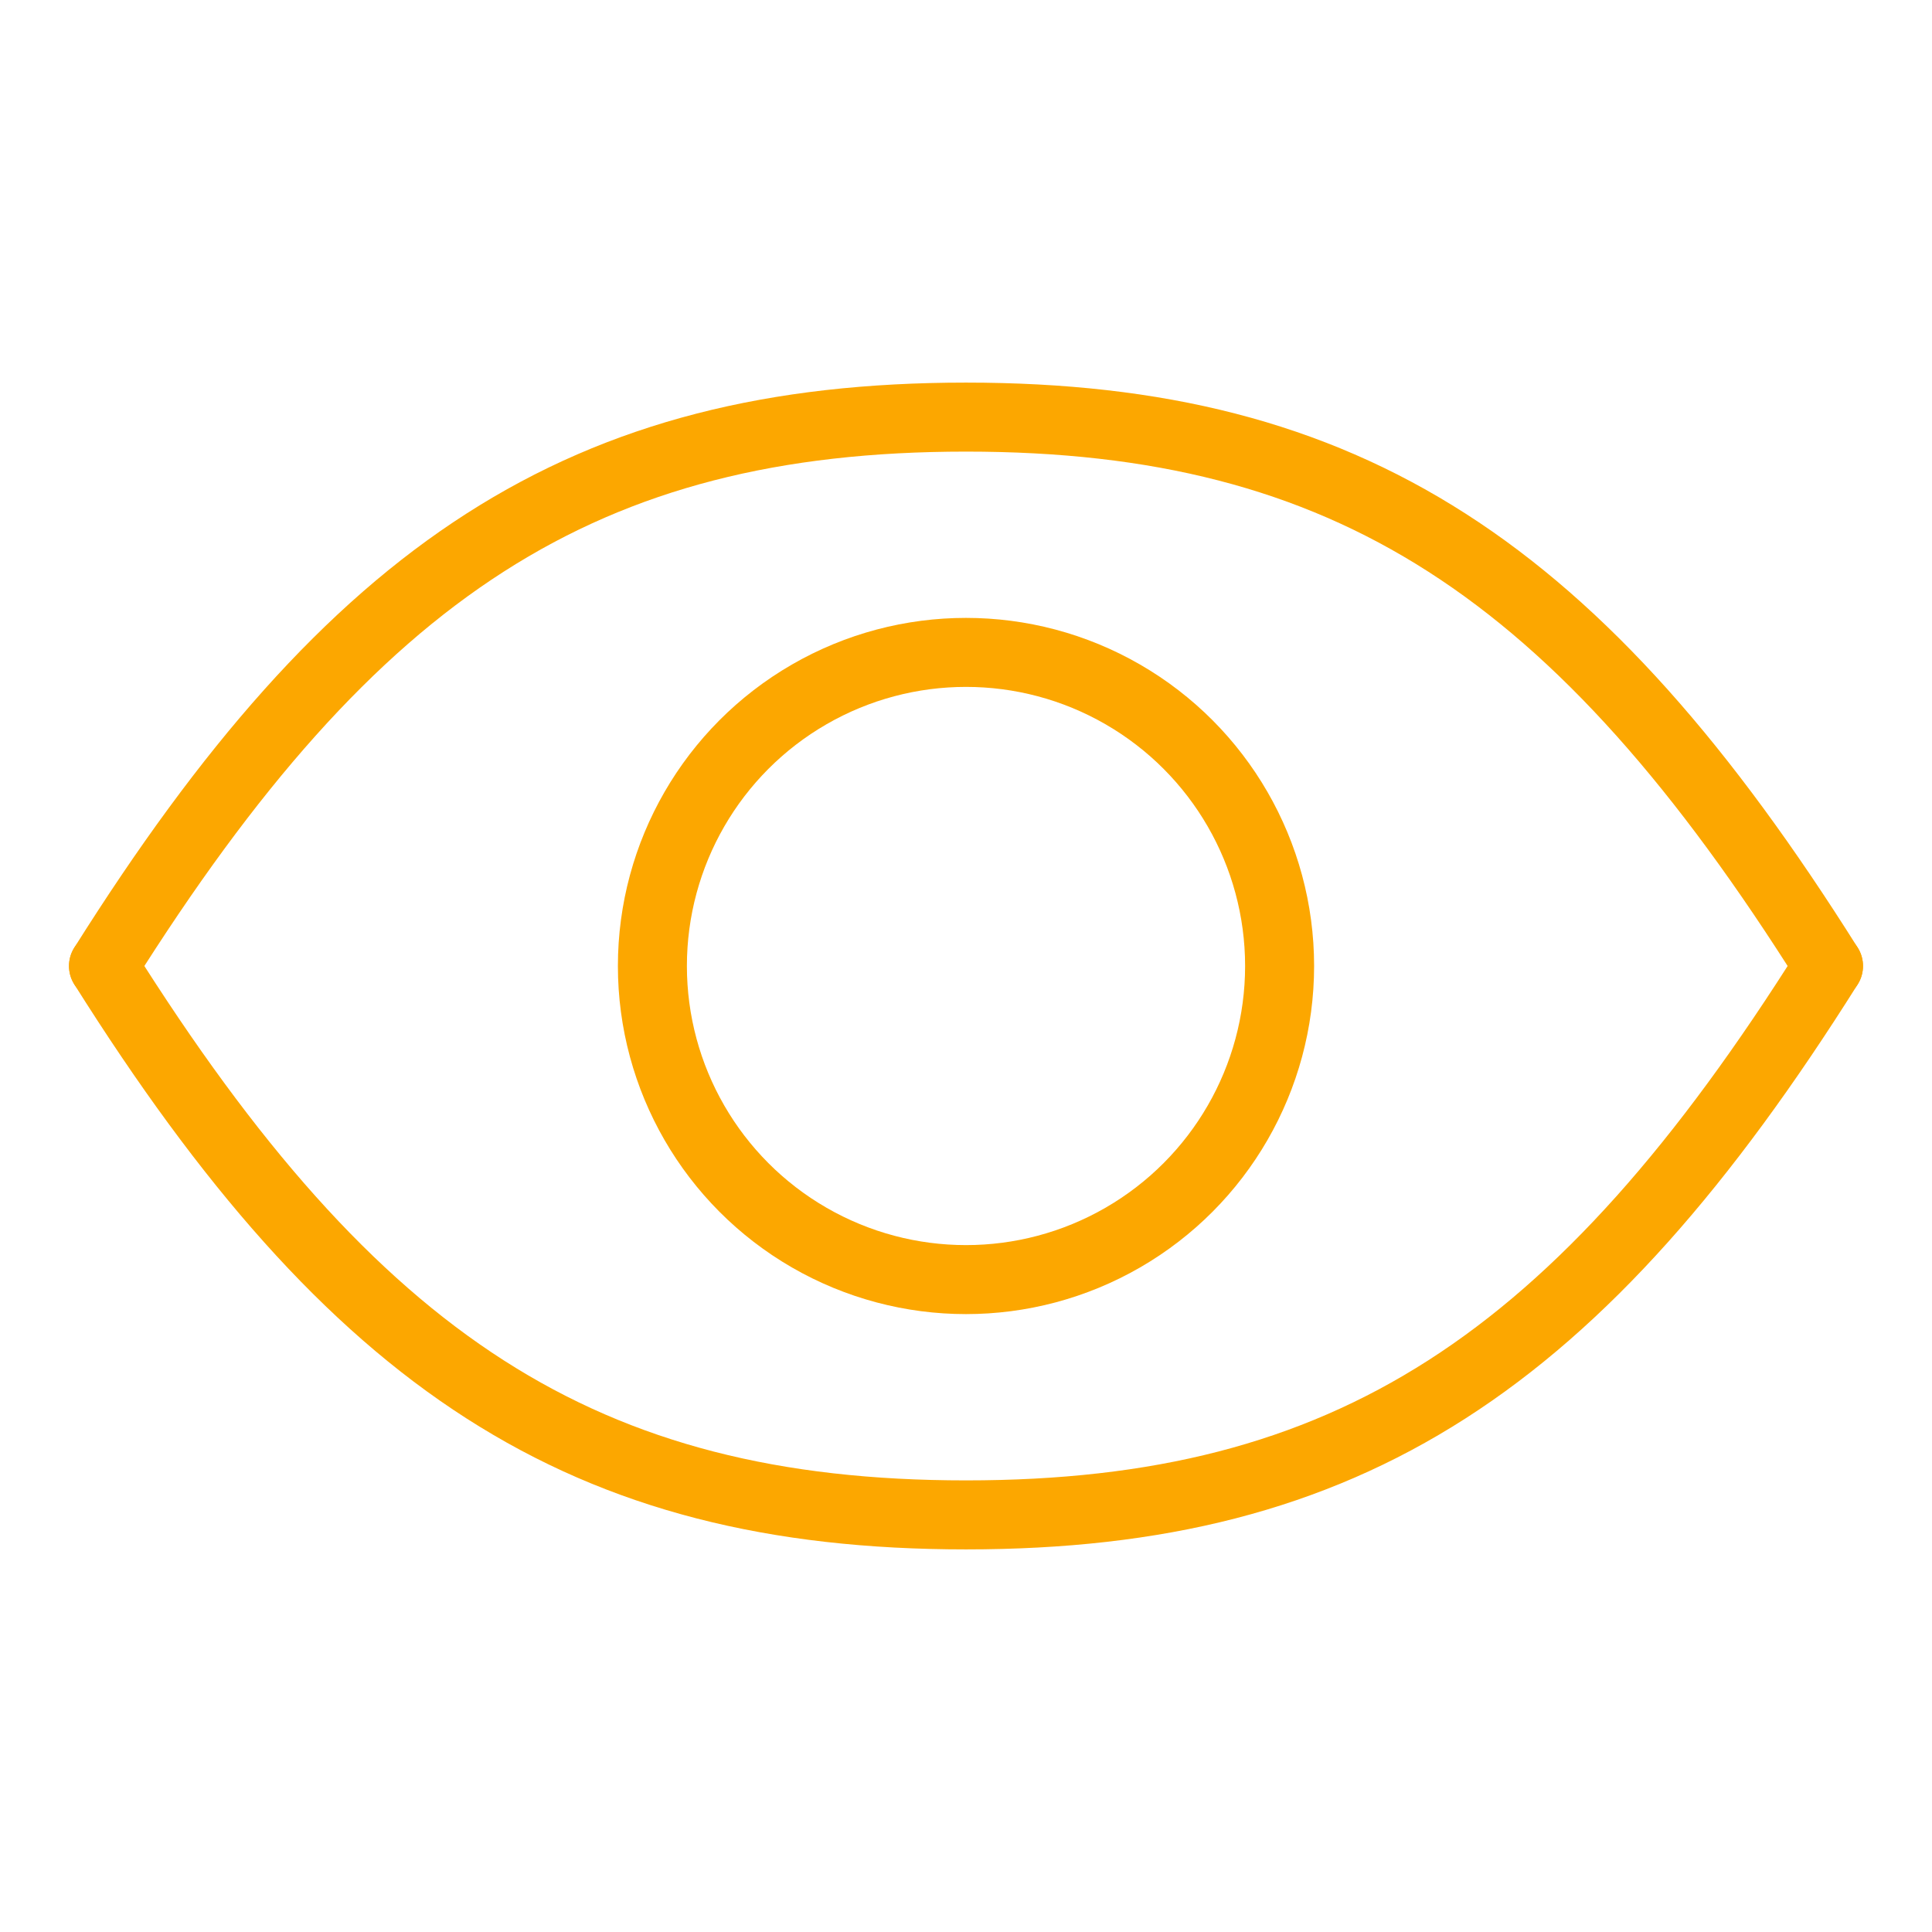 <?xml version="1.0" encoding="UTF-8"?>
<svg id="Ebene_1" data-name="Ebene 1" xmlns="http://www.w3.org/2000/svg" viewBox="0 0 56 56">
  <defs>
    <style>
      .cls-1 {
        fill: none;
        stroke: #fca700;
        stroke-linecap: round;
        stroke-linejoin: round;
        stroke-width: 2px;
      }
    </style>
  </defs>
  <circle class="cls-1" cx="28" cy="28" r="9.09"/>
  <path class="cls-1" d="M53,28c-7.24-11.51-13.92-15.91-25-15.91S10.24,16.49,3,28"/>
  <path class="cls-1" d="M3,28c7.24,11.51,13.92,15.91,25,15.91s17.76-4.4,25-15.91"/>
</svg>